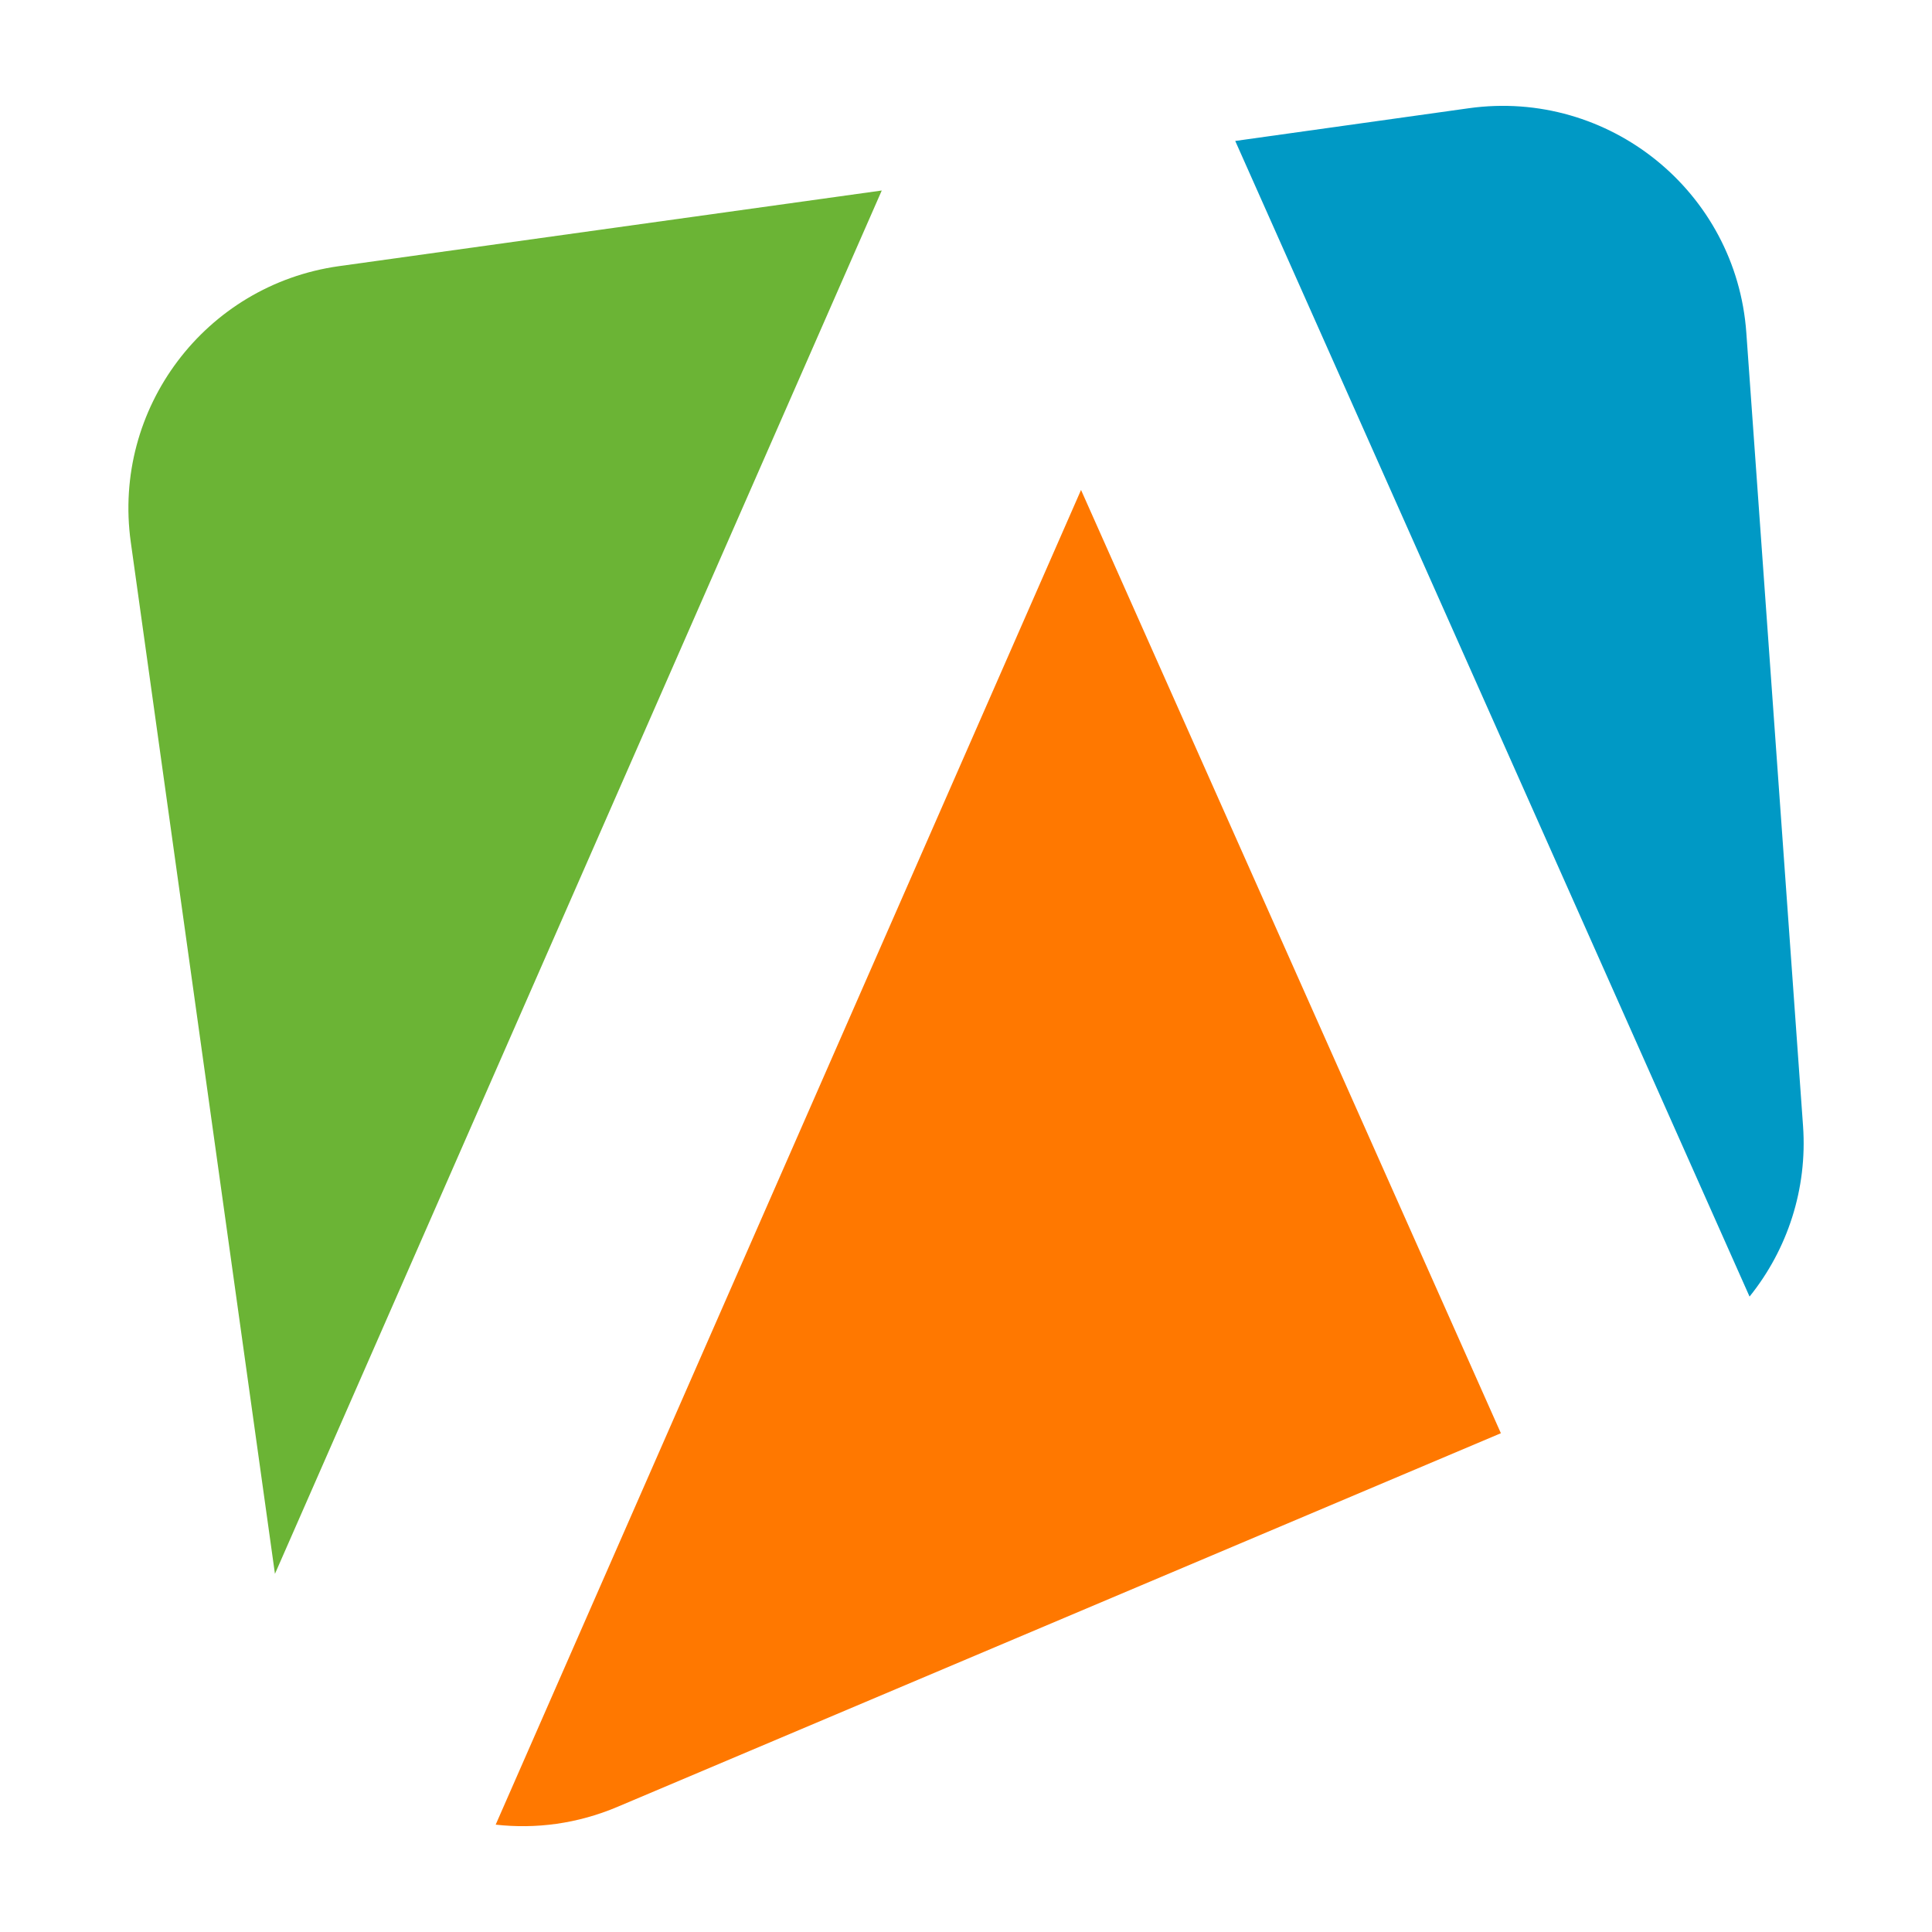 <svg width="48" height="48" viewBox="0 0 48 48" fill="none" xmlns="http://www.w3.org/2000/svg">
<path d="M8.418 6.613C5.098 7.08 2.787 10.147 3.249 13.467L6.831 39.102L21.907 4.733L8.418 6.613Z" fill="#6BB435"/>
<path d="M44.796 27.973L43.387 8.267C43.138 4.764 39.973 2.204 36.493 2.689L30.689 3.502L43.467 32.213C44.409 31.044 44.907 29.538 44.796 27.973Z" fill="#0099C5"/>
<path d="M12.315 45.333C13.306 45.444 14.342 45.315 15.347 44.888L37.289 35.608L26.858 12.173L12.315 45.333Z" fill="#FF7800"/>
</svg>
